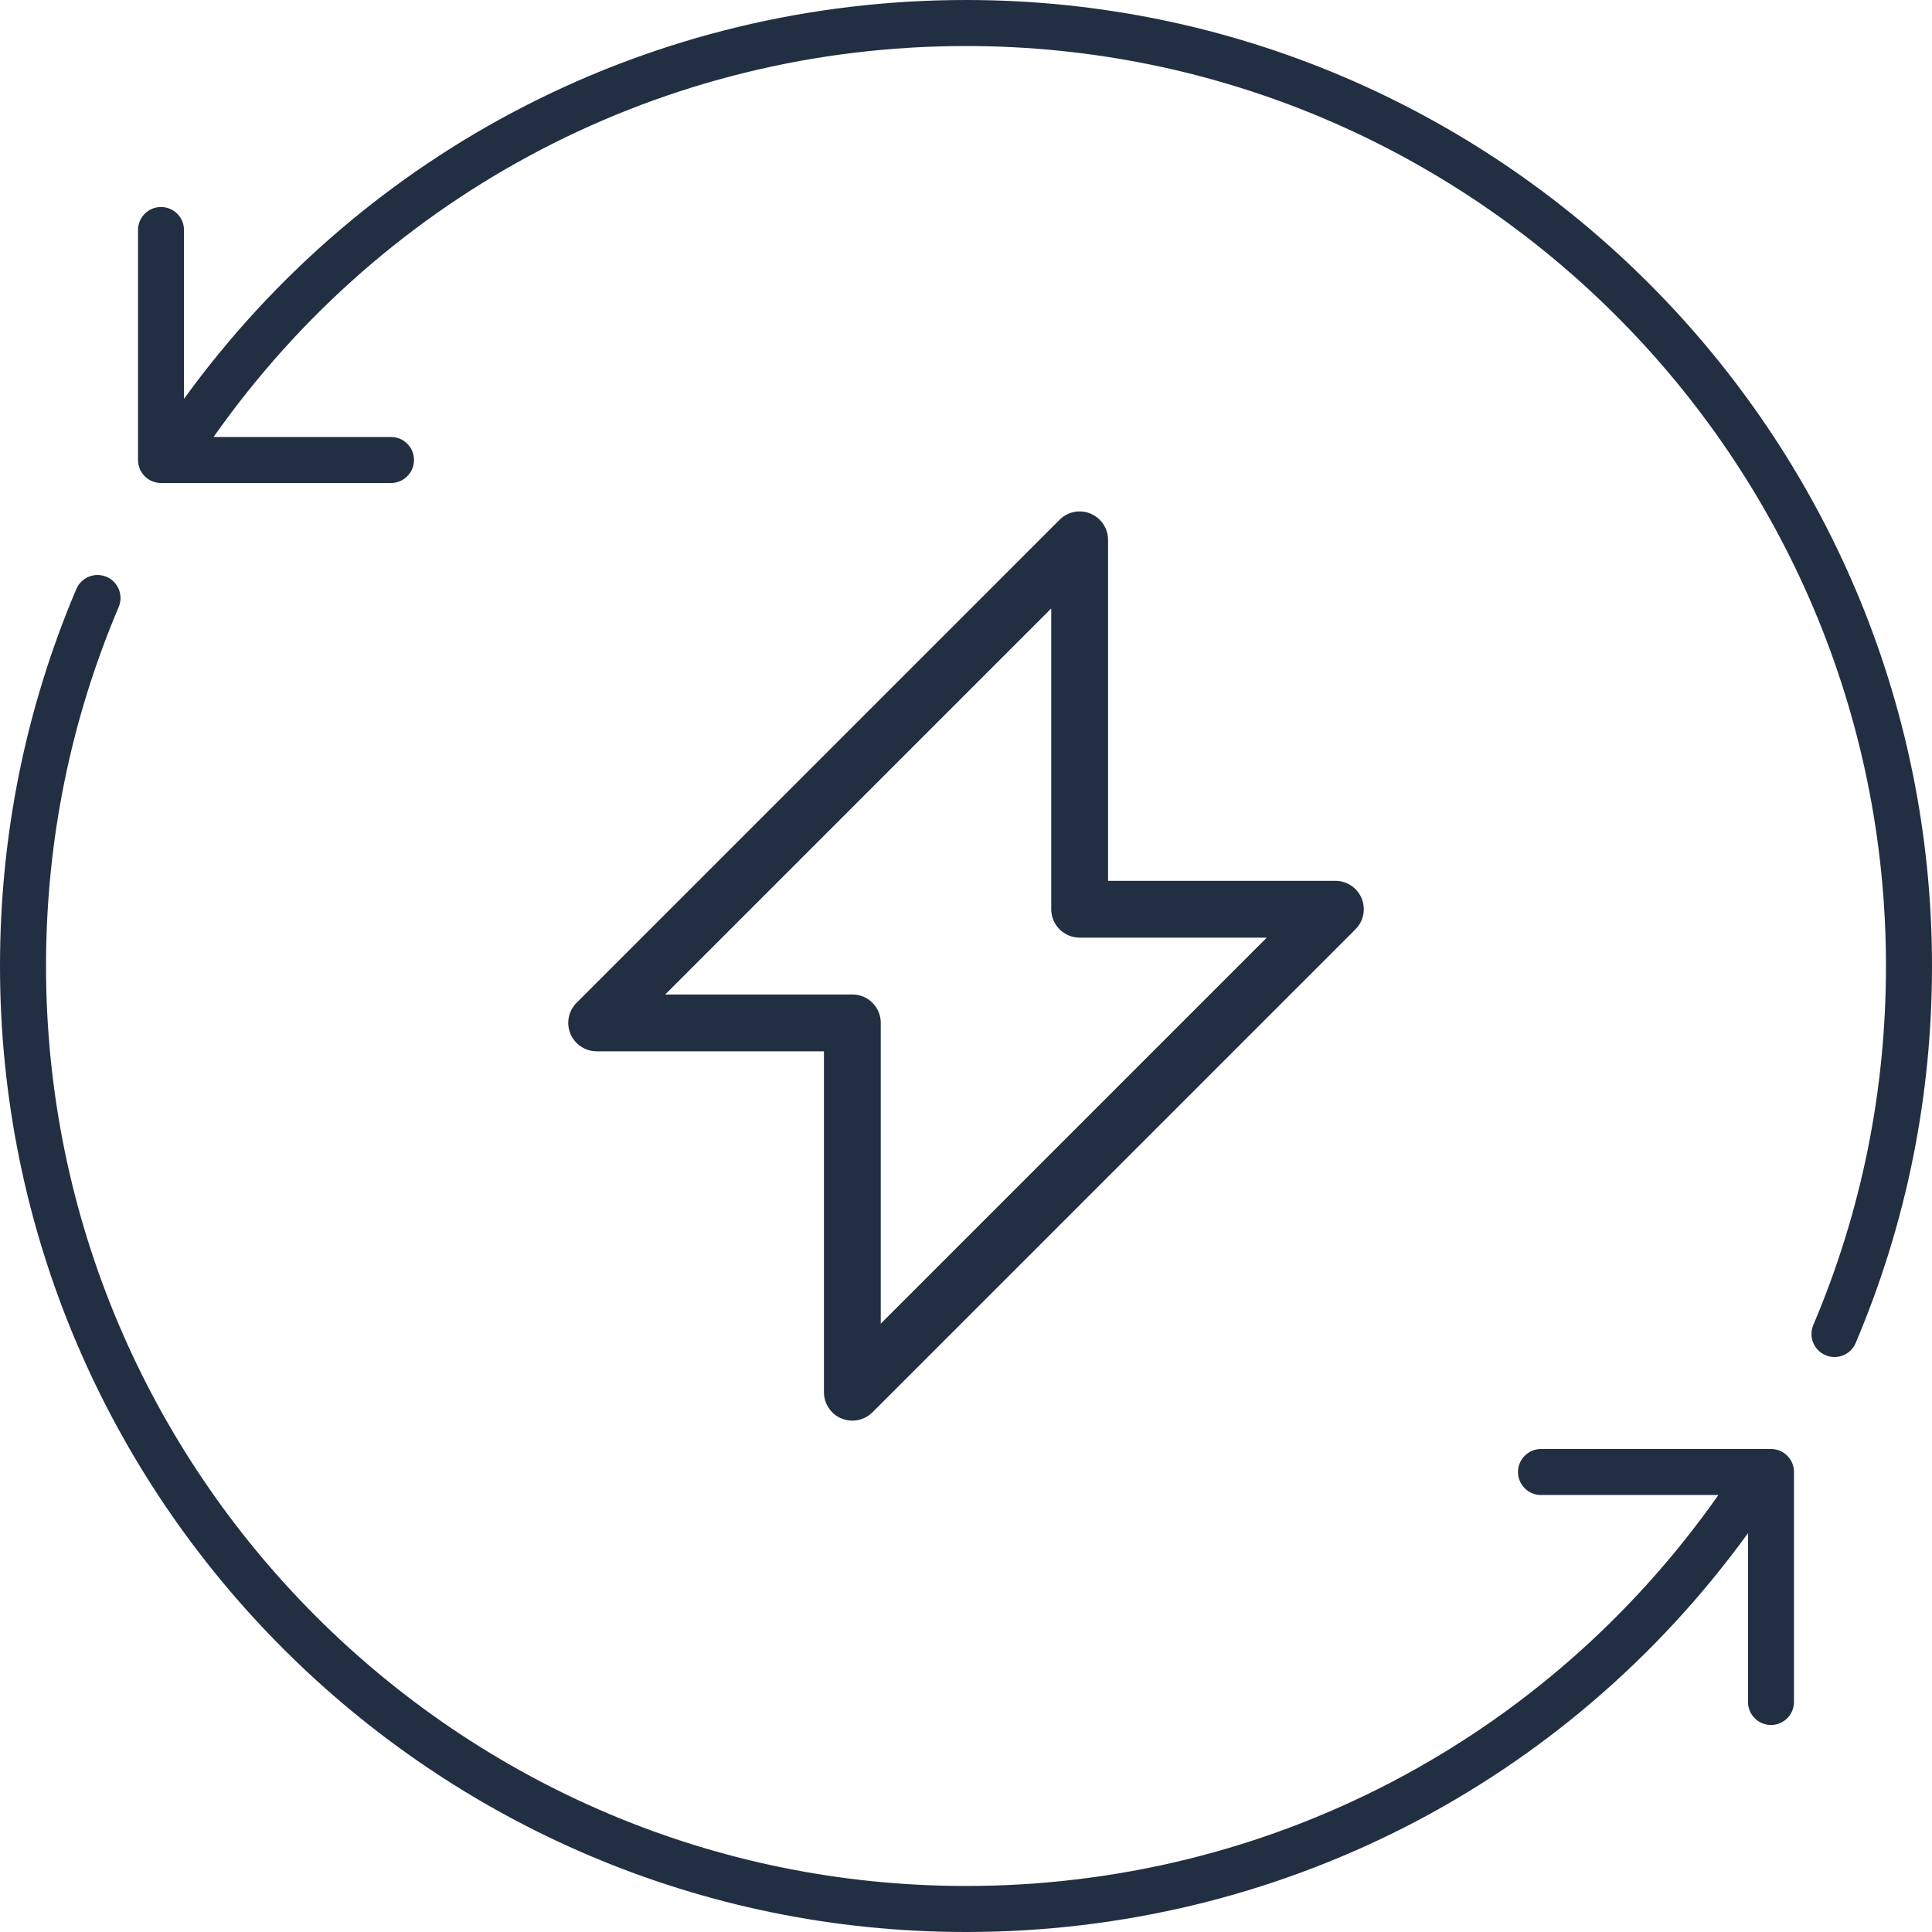 <?xml version="1.0" encoding="UTF-8"?>
<svg width="34px" height="34px" viewBox="0 0 34 34" version="1.1" xmlns="http://www.w3.org/2000/svg" xmlns:xlink="http://www.w3.org/1999/xlink">
    <title>Group 5</title>
    <g id="Archived" stroke="none" stroke-width="1" fill="none" fill-rule="evenodd">
        <g id="Flux-Power-Homepage" transform="translate(-189, -2049)" fill="#222F42">
            <g id="Why-Flux" transform="translate(0, 1483)">
                <g id="sustainable-energy-icon" transform="translate(174, 415)">
                    <g id="Group-5" transform="translate(15, 151)">
                        <path d="M31.167,25.5 L27.119,25.5 C26.896,25.5 26.714,25.681 26.714,25.905 C26.714,26.128 26.896,26.31 27.119,26.31 L30.241,26.31 C27.203,30.63 22.311,33.19 17,33.19 C8.073,33.19 0.81,25.927 0.81,17 C0.81,14.808 1.24,12.682 2.089,10.682 C2.176,10.476 2.08,10.238 1.874,10.151 C1.669,10.064 1.431,10.16 1.343,10.366 C0.452,12.467 0,14.699 0,17 C0,26.374 7.626,34 17,34 C22.494,34 27.563,31.394 30.762,26.981 L30.762,29.952 C30.762,30.176 30.943,30.357 31.167,30.357 C31.39,30.357 31.571,30.176 31.571,29.952 L31.571,25.905 C31.571,25.681 31.39,25.5 31.167,25.5" id="Fill-1"></path>
                        <path d="M17,0 C11.506,0 6.437,2.606 3.238,7.019 L3.238,4.048 C3.238,3.824 3.057,3.643 2.833,3.643 C2.61,3.643 2.429,3.824 2.429,4.048 L2.429,8.095 C2.429,8.319 2.61,8.5 2.833,8.5 L6.881,8.5 C7.104,8.5 7.286,8.319 7.286,8.095 C7.286,7.872 7.104,7.69 6.881,7.69 L3.759,7.69 C6.797,3.37 11.689,0.81 17,0.81 C25.927,0.81 33.19,8.073 33.19,17 C33.19,19.192 32.76,21.318 31.911,23.318 C31.824,23.524 31.92,23.762 32.126,23.849 C32.333,23.937 32.57,23.84 32.657,23.634 C33.548,21.533 34,19.301 34,17 C34,7.626 26.374,0 17,0" id="Fill-3"></path>
                        <path d="M15.5,23.294 L15.5,18.001 C15.5,17.724 15.276,17.501 15,17.501 L11.707,17.501 L18.5,10.708 L18.5,16.001 C18.5,16.277 18.724,16.501 19,16.501 L22.293,16.501 L15.5,23.294 Z M23.962,15.809 C23.885,15.622 23.702,15.501 23.5,15.501 L19.5,15.501 L19.5,9.501 C19.5,9.299 19.378,9.116 19.192,9.039 C19.004,8.96 18.79,9.004 18.647,9.147 L10.147,17.647 C10.004,17.79 9.961,18.005 10.038,18.192 C10.116,18.379 10.298,18.501 10.5,18.501 L14.5,18.501 L14.5,24.501 C14.5,24.703 14.622,24.886 14.809,24.963 C14.992,25.039 15.209,24.999 15.354,24.854 L23.854,16.354 C23.997,16.211 24.04,15.996 23.962,15.809 L23.962,15.809 Z" id="Fill-4"></path>
                    </g>
                </g>
            </g>
        </g>
    </g>
</svg>